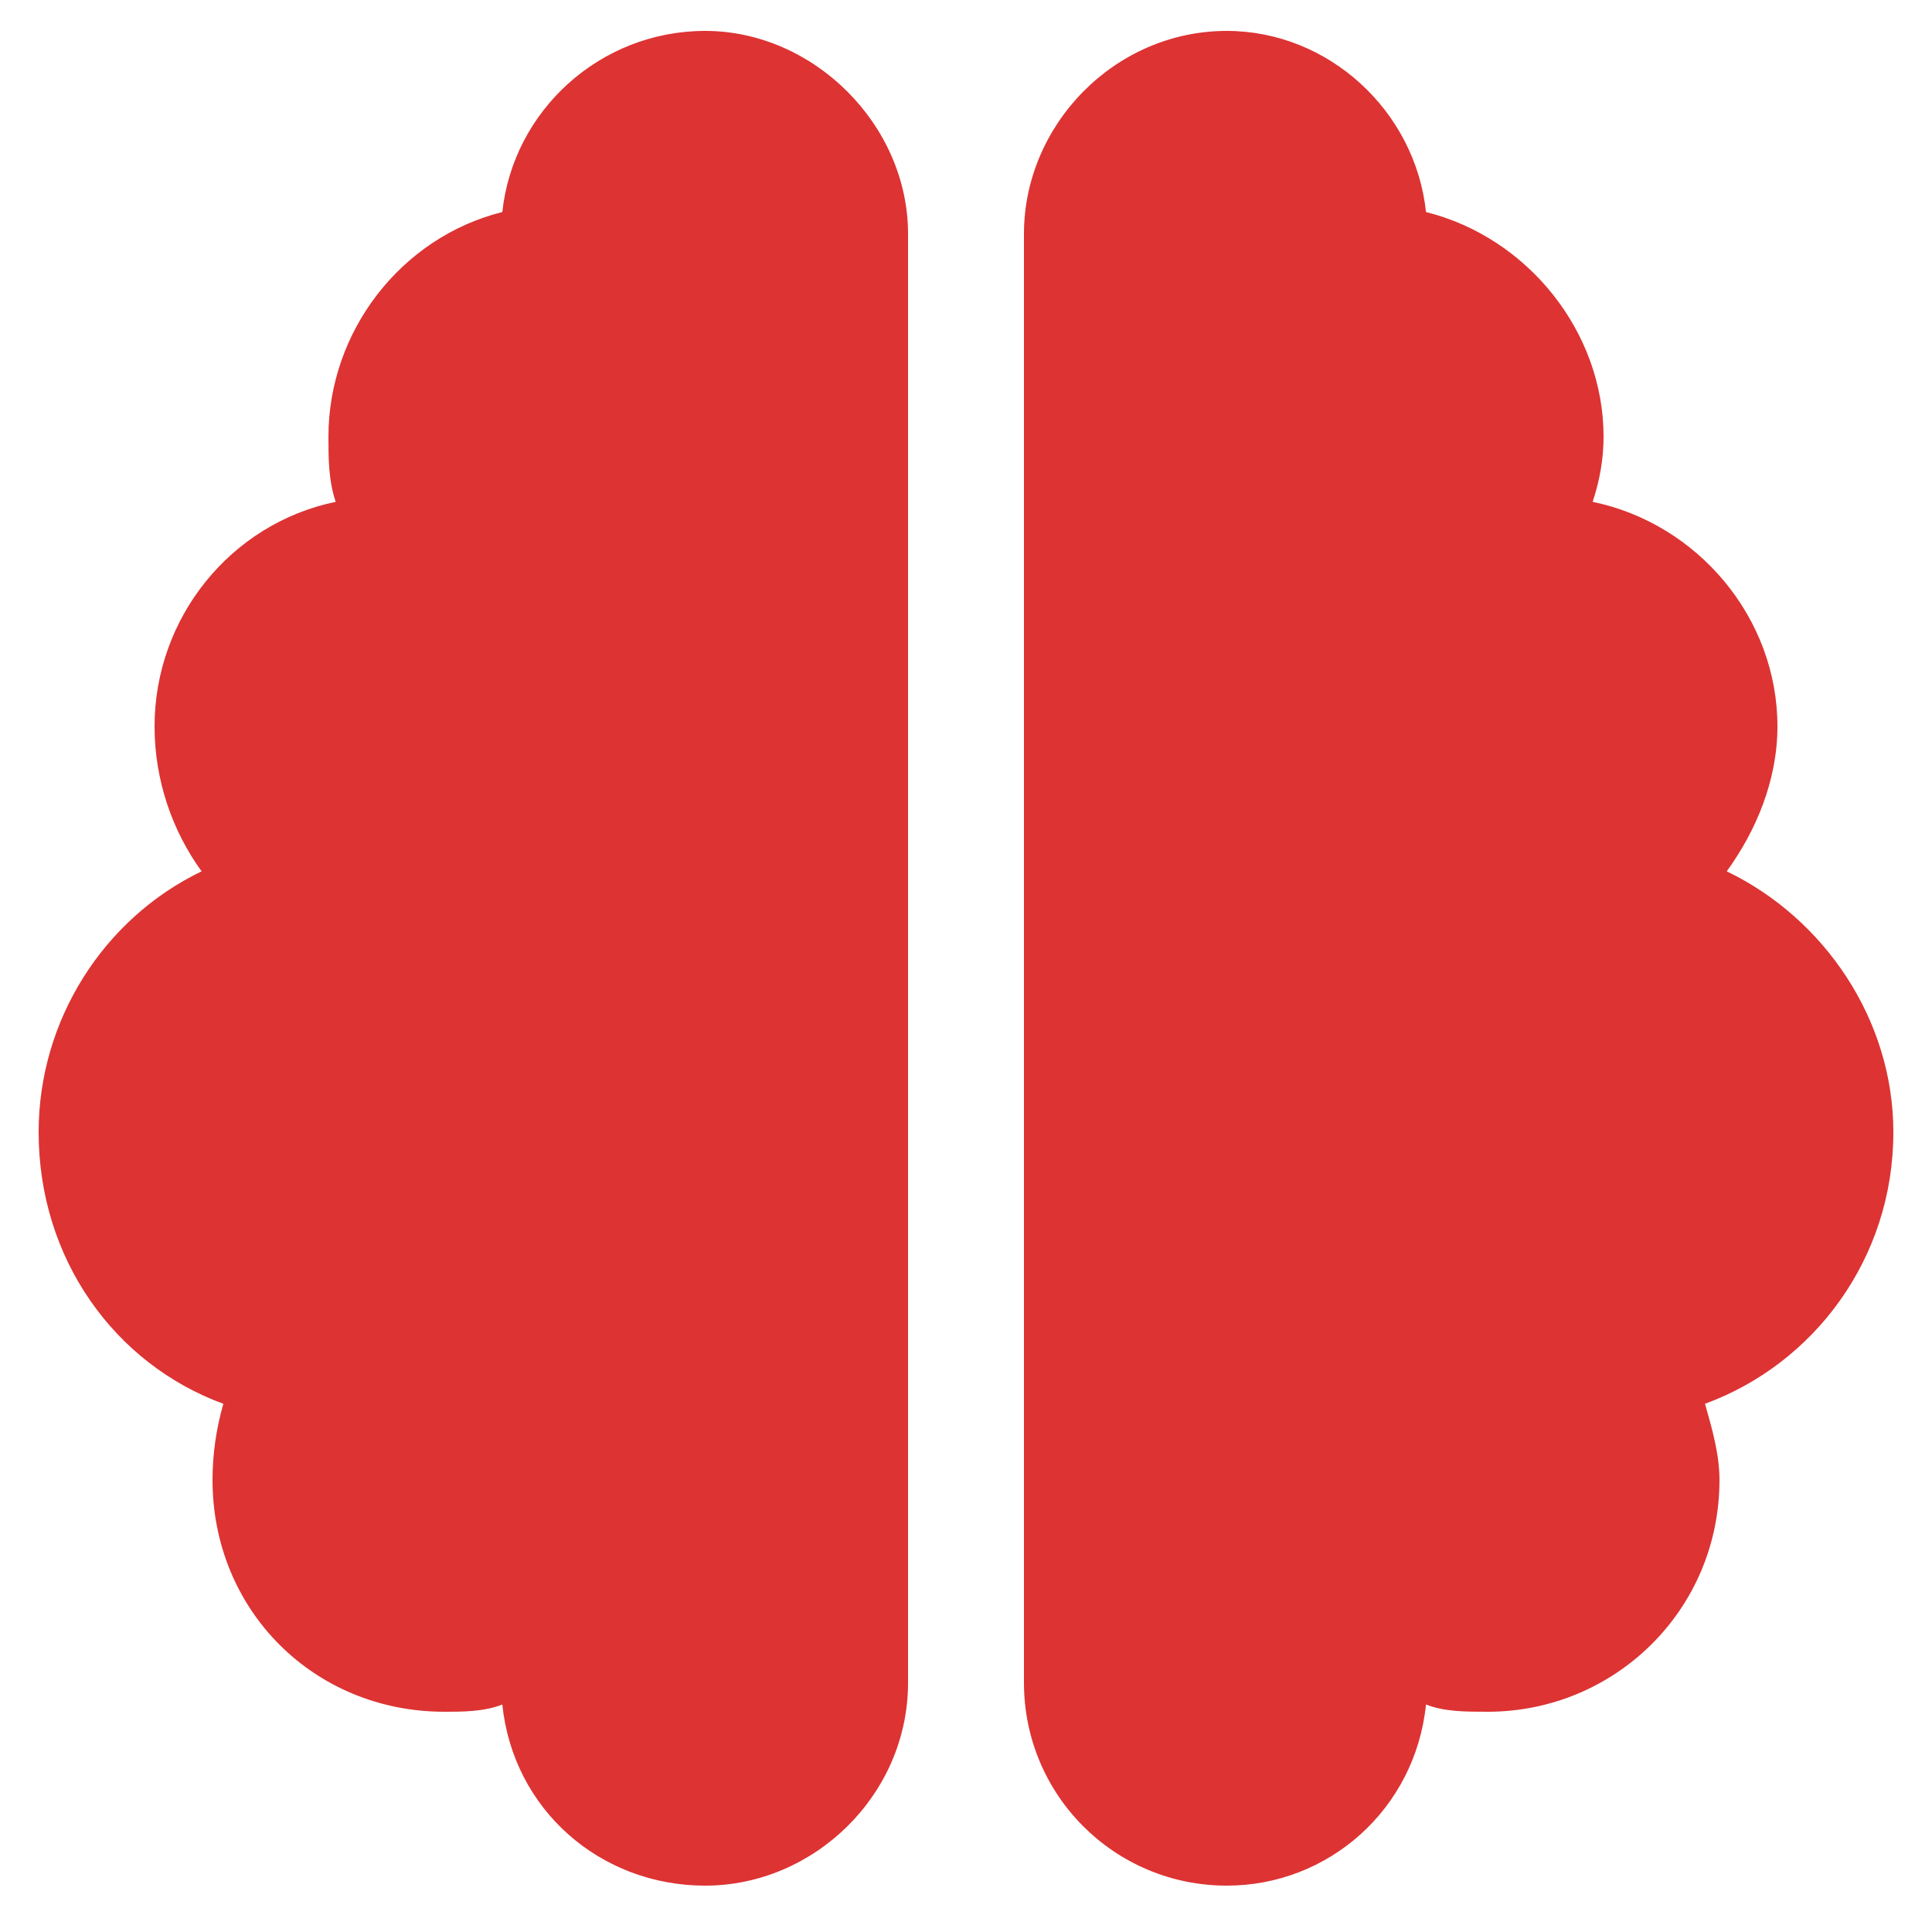 <?xml version="1.0" encoding="UTF-8"?> <svg xmlns="http://www.w3.org/2000/svg" width="20" height="20" viewBox="0 0 20 20" fill="none"><path d="M7.3 0.32C8.425 0.32 9.4 1.295 9.4 2.42V17.42C9.4 18.582 8.425 19.52 7.3 19.52C6.212 19.52 5.312 18.732 5.2 17.645C5.012 17.72 4.787 17.72 4.6 17.72C3.25 17.72 2.2 16.67 2.2 15.32C2.2 15.057 2.237 14.795 2.312 14.532C1.187 14.12 0.4 13.032 0.4 11.72C0.4 10.557 1.075 9.507 2.087 9.02C1.787 8.607 1.6 8.082 1.6 7.52C1.6 6.395 2.387 5.42 3.475 5.195C3.4 4.97 3.4 4.745 3.4 4.52C3.4 3.432 4.15 2.457 5.2 2.195C5.312 1.145 6.212 0.32 7.3 0.32ZM14.762 2.195C15.812 2.457 16.6 3.432 16.6 4.52C16.6 4.745 16.562 4.97 16.487 5.195C17.575 5.42 18.4 6.395 18.4 7.52C18.4 8.082 18.175 8.607 17.875 9.02C18.887 9.507 19.6 10.557 19.6 11.72C19.6 13.032 18.775 14.12 17.65 14.532C17.725 14.795 17.8 15.057 17.8 15.32C17.8 16.67 16.712 17.72 15.4 17.72C15.175 17.72 14.95 17.72 14.762 17.645C14.65 18.732 13.75 19.52 12.7 19.52C11.537 19.52 10.6 18.582 10.6 17.42V2.42C10.6 1.295 11.537 0.32 12.7 0.32C13.75 0.32 14.65 1.145 14.762 2.195Z" fill="#DD3333"></path></svg> 